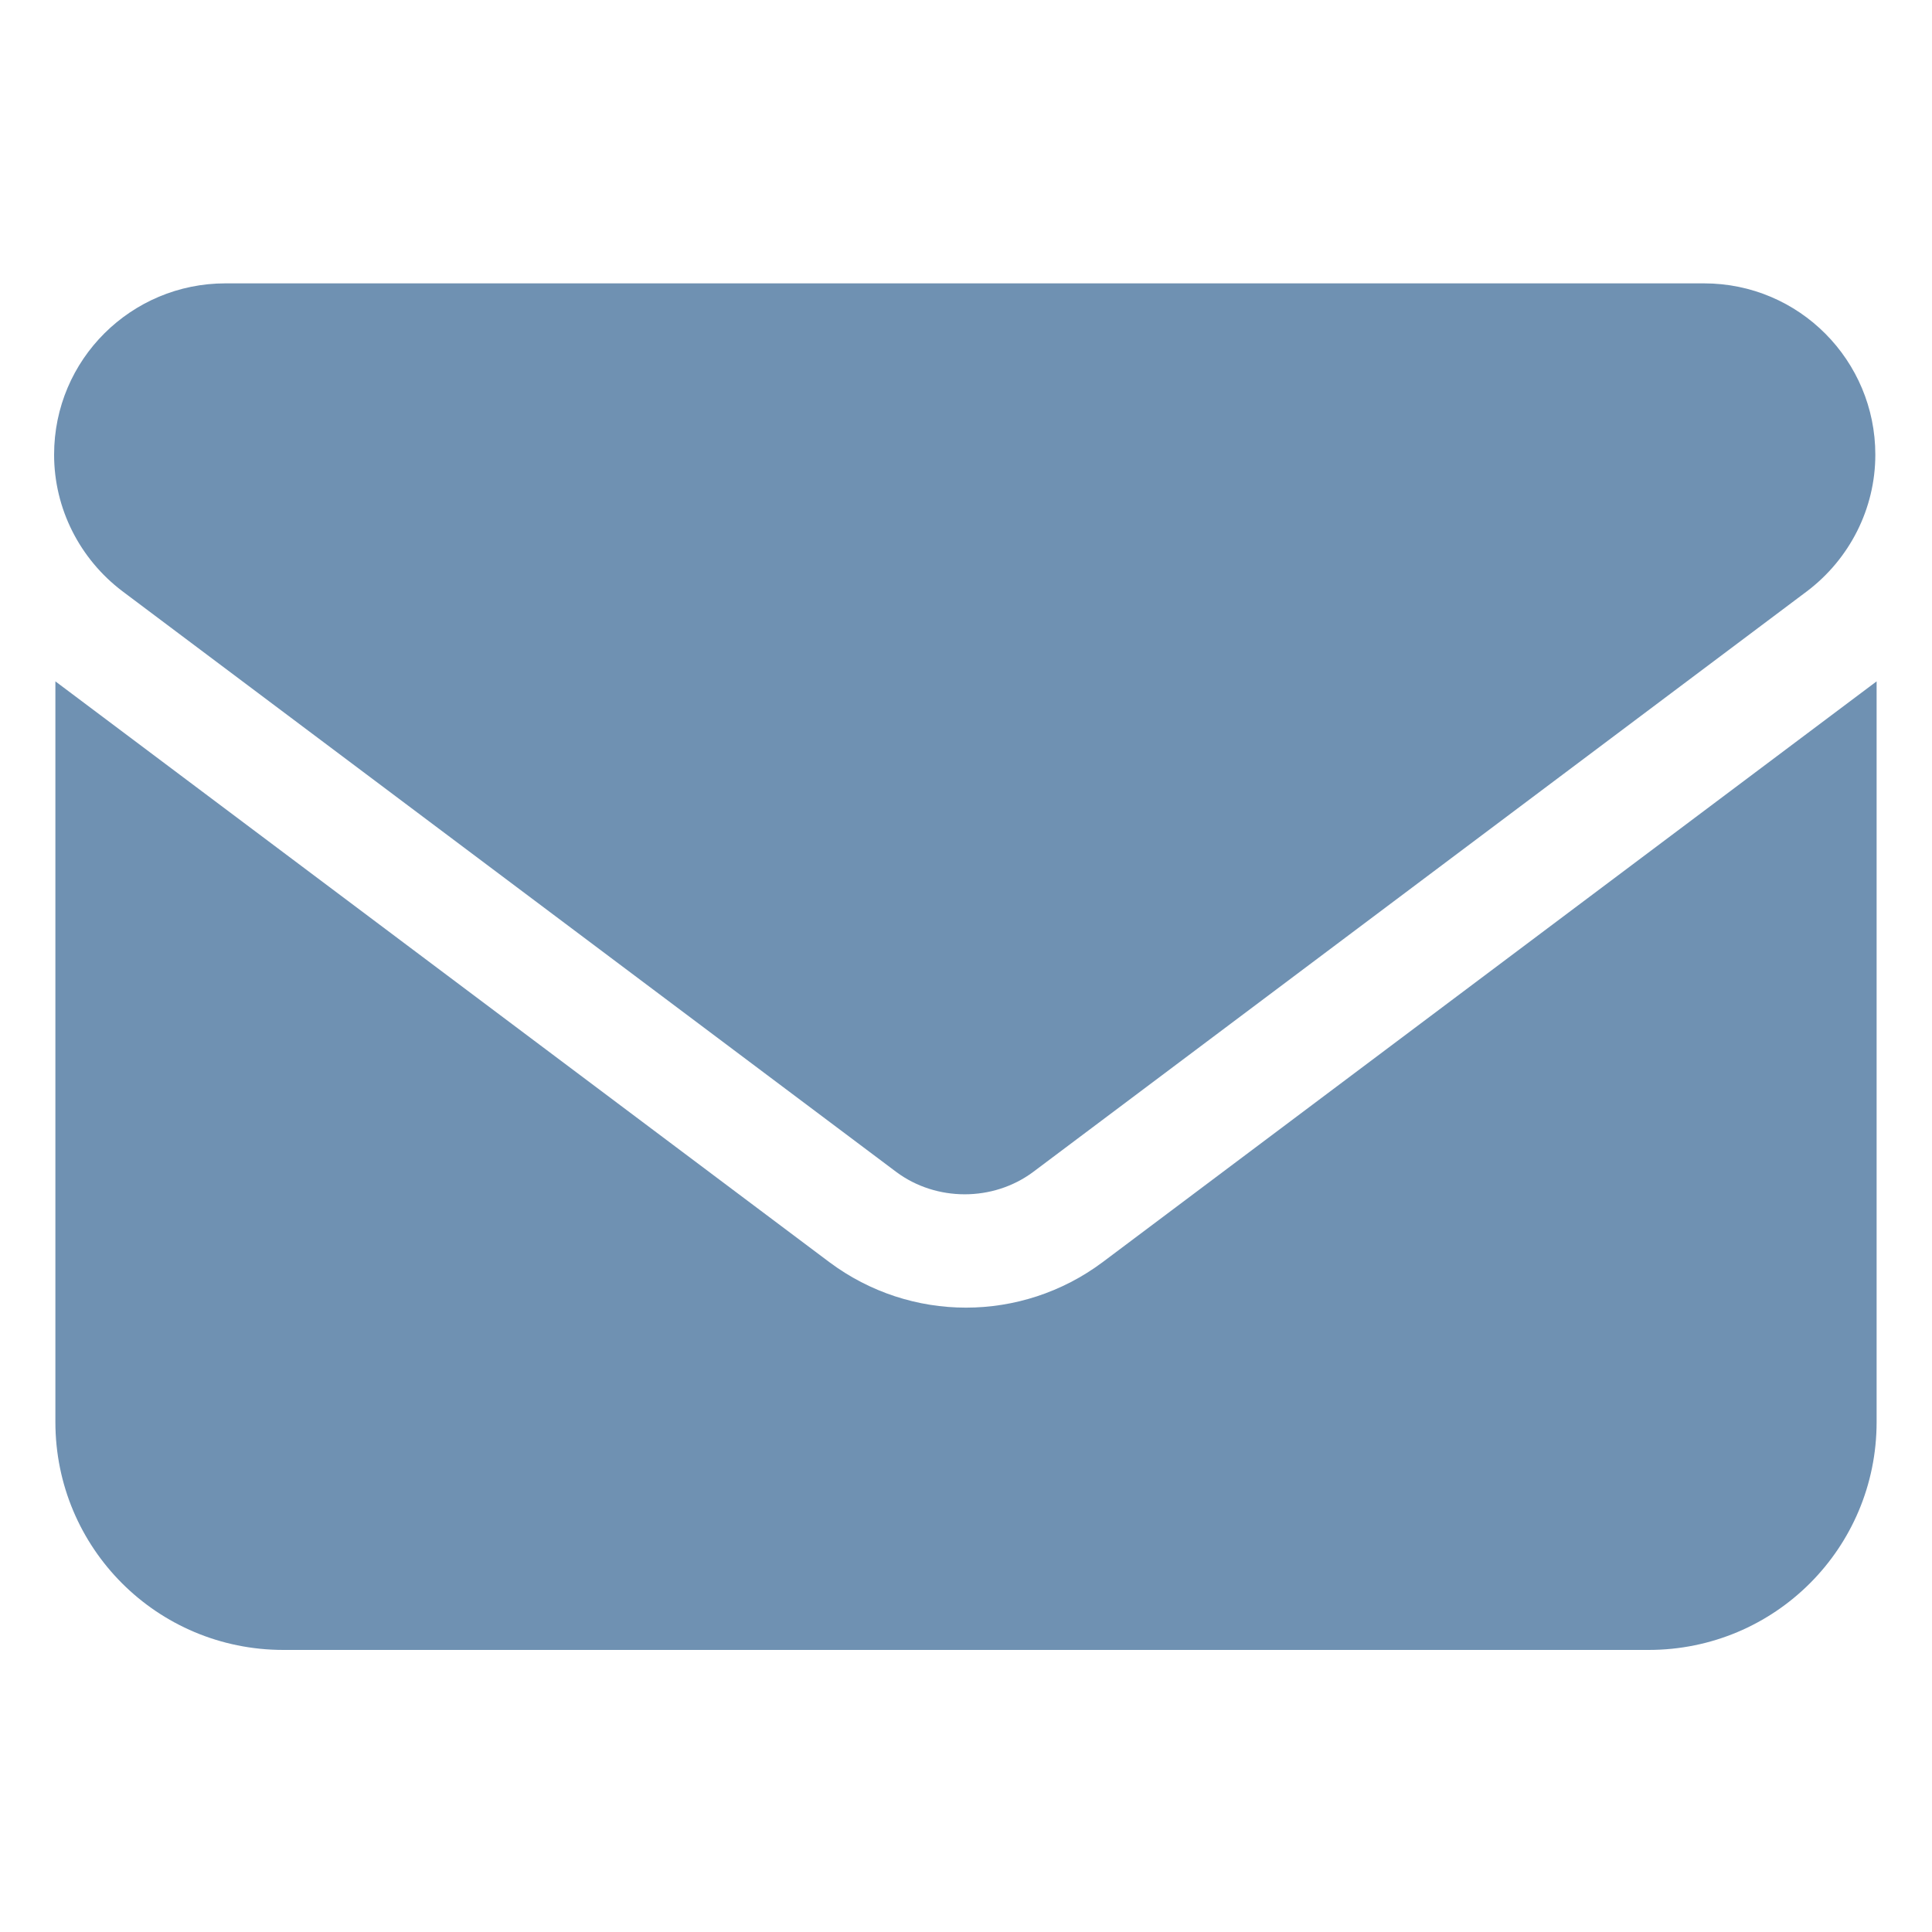 <?xml version="1.0" encoding="utf-8"?>
<!-- Generator: Adobe Illustrator 27.9.0, SVG Export Plug-In . SVG Version: 6.00 Build 0)  -->
<svg version="1.1" id="Layer_1" xmlns="http://www.w3.org/2000/svg" xmlns:xlink="http://www.w3.org/1999/xlink" x="0px" y="0px"
	 viewBox="0 0 150 150" style="enable-background:new 0 0 150 150;" xml:space="preserve">
<style type="text/css">
	.st0{fill:#7191B8;}
	.st1{fill:#7091B4;}
	.st2{fill:#6F91B2;}
</style>
<path class="st0" d="M236.9-1.5l-63.2,27.1c-4,1.7-6.2,5.9-5.3,10.1c0.9,4.2,4.5,7.2,8.8,7.2v2.3c0,3.8,3,6.8,6.8,6.8h112.9
	c3.8,0,6.8-3,6.8-6.8v-2.3c4.3,0,8-3,8.8-7.2c0.8-4.2-1.4-8.4-5.3-10.1L244-1.5C241.7-2.5,239.1-2.5,236.9-1.5L236.9-1.5z M204.3,61
	h-18.1v55.4c-0.2,0.1-0.3,0.2-0.5,0.3l-13.6,9c-3.3,2.2-4.8,6.3-3.6,10.1s4.7,6.4,8.7,6.4h126.5c4,0,7.5-2.6,8.6-6.4
	s-0.3-7.9-3.6-10.1l-13.6-9c-0.2-0.1-0.3-0.2-0.5-0.3l0-55.4h-18.1v54.2h-11.3V61h-18.1v54.2h-13.6V61h-18.1v54.2h-11.3V61z
	 M240.4,15.8c5,0,9,4,9,9s-4,9-9,9c-5,0-9-4-9-9S235.5,15.8,240.4,15.8z"/>
<path class="st1" d="M-119.3-7.6c-2.1-5.2-7.8-8-13.2-6.5l-24.6,6.7c-4.9,1.3-8.2,5.7-8.2,10.8c0,69,56,125,125,125
	c5,0,9.4-3.4,10.8-8.2l6.7-24.6c1.5-5.4-1.3-11.1-6.5-13.2l-26.8-11.2c-4.5-1.9-9.8-0.6-12.9,3.2l-11.3,13.8
	c-19.6-9.3-35.5-25.2-44.8-44.8l13.8-11.2c3.8-3.1,5.1-8.4,3.2-12.9L-119.3-7.6L-119.3-7.6z"/>
<path class="st2" d="M17.5,22c-7.3,0-13.3,5.9-13.3,13.3c0,4.2,2,8.1,5.3,10.6l60.1,45.1c3.1,2.3,7.5,2.3,10.6,0l60.1-45.1
	c3.3-2.5,5.3-6.4,5.3-10.6c0-7.3-5.9-13.3-13.3-13.3L17.5,22z M4.3,52.9v57.5c0,9.8,7.9,17.7,17.7,17.7H128
	c9.8,0,17.7-7.9,17.7-17.7V52.9L85.6,98c-6.3,4.7-14.9,4.7-21.2,0L4.3,52.9z"/>
</svg>
